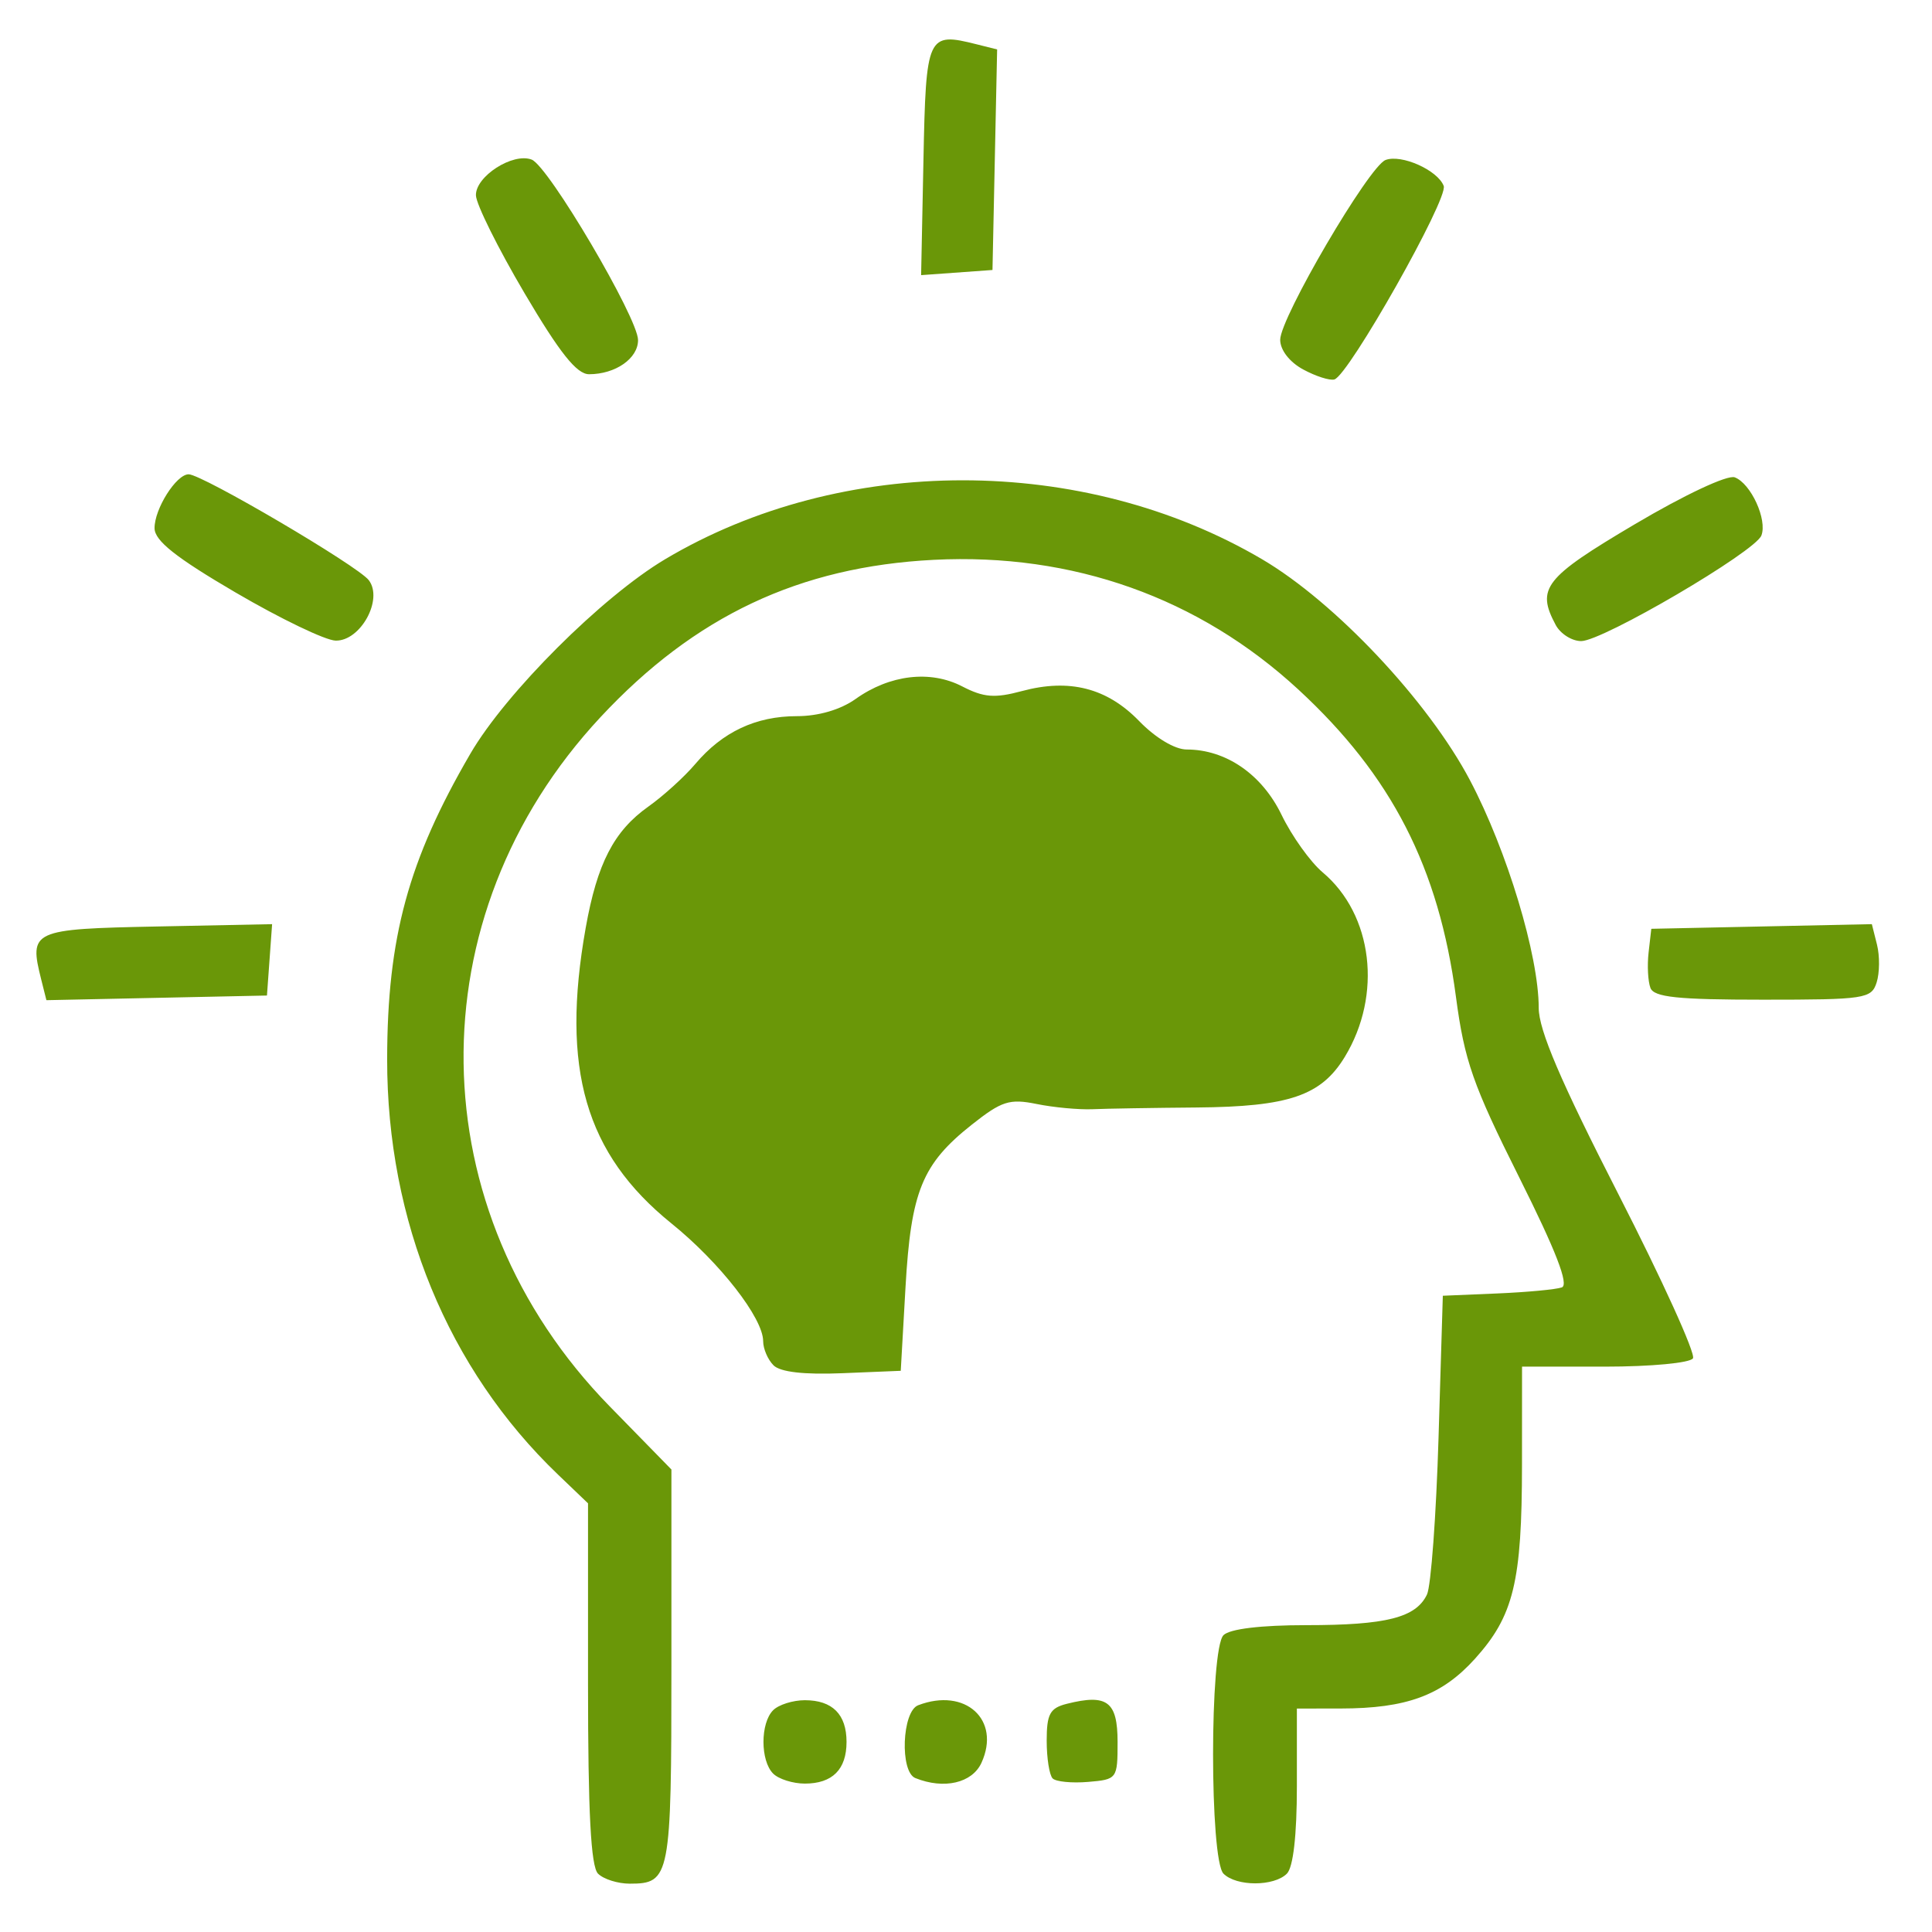 <?xml version="1.0" encoding="UTF-8" standalone="no"?>
<!-- Created with Inkscape (http://www.inkscape.org/) -->

<svg
   xmlns:dc="http://purl.org/dc/elements/1.1/"
   xmlns:cc="http://creativecommons.org/ns#"
   xmlns:rdf="http://www.w3.org/1999/02/22-rdf-syntax-ns#"
   xmlns:svg="http://www.w3.org/2000/svg"
   xmlns="http://www.w3.org/2000/svg"
   xmlns:sodipodi="http://sodipodi.sourceforge.net/DTD/sodipodi-0.dtd"
   xmlns:inkscape="http://www.inkscape.org/namespaces/inkscape"
   width="55mm"
   height="55mm"
   viewBox="0 0 55 55"
   version="1.1"
   id="svg8"
   inkscape:version="0.92.3 (2405546, 2018-03-11)"
   sodipodi:docname="competiveintelligence.svg">
  <defs
     id="defs2" />
  <sodipodi:namedview
     id="base"
     pagecolor="#ffffff"
     bordercolor="#666666"
     borderopacity="1.0"
     inkscape:pageopacity="0.0"
     inkscape:pageshadow="2"
     inkscape:zoom="1.4"
     inkscape:cx="-58.103109"
     inkscape:cy="-21.901693"
     inkscape:document-units="mm"
     inkscape:current-layer="g1996"
     showgrid="false"
     inkscape:window-width="1920"
     inkscape:window-height="1017"
     inkscape:window-x="-8"
     inkscape:window-y="-8"
     inkscape:window-maximized="1" />
  <g
     inkscape:label="Layer 1"
     inkscape:groupmode="layer"
     id="layer1"
     transform="translate(0,-242)">
    <g
       id="g1028"
       transform="translate(-335.156,-74.835)">
      <g
         id="g1621"
         transform="translate(17.954,-20.411)">
        <g
           id="g1646"
           transform="translate(-308.807,-12.095)">
          <g
             id="g1668"
             transform="matrix(0.294,0,0,0.294,495.382,374.093)">
            <g
               id="g1996">
              <g
                 id="g2716"
                 transform="matrix(0.897,0,0,0.897,155.814,147.373)">
                <path
                   style="fill:#6a9708;fill-opacity:1;stroke-width:0.9"
                   d="m 386.178,-55.894 c -0.774,-0.774 -1.08,-6.602 -1.08,-20.529 v -19.448 l -3.238,-3.102 c -11.884,-11.384 -18.466,-27.386 -18.445,-44.838 0.016,-13.15 2.282,-21.473 8.983,-32.983 3.825,-6.572 14.204,-16.933 21.028,-20.994 19.087,-11.357 45.105,-11.357 64.429,0 7.9,4.643 17.954,15.333 22.456,23.874 4,7.591 7.414,18.899 7.414,24.56 0,2.392 2.361,7.911 8.603,20.115 4.732,9.25 8.354,17.222 8.049,17.715 -0.308,0.498 -4.532,0.897 -9.503,0.897 h -8.949 l -0.005,10.578 c -0.006,12.663 -0.896,16.329 -5.095,20.976 -3.557,3.937 -7.361,5.343 -14.48,5.35 l -4.726,0.005 v 8.372 c 0,5.311 -0.395,8.767 -1.08,9.452 -1.393,1.393 -5.449,1.393 -6.842,0 -1.5,-1.5 -1.5,-24.247 0,-25.747 0.675,-0.675 4.028,-1.08 8.944,-1.08 8.637,0 11.829,-0.811 13.022,-3.307 0.432,-0.904 0.994,-8.531 1.248,-16.948 l 0.462,-15.304 5.851,-0.246 c 3.218,-0.136 6.366,-0.43 6.994,-0.654 0.792,-0.282 -0.626,-3.939 -4.615,-11.907 -4.984,-9.953 -5.9,-12.571 -6.814,-19.463 -1.851,-13.957 -6.933,-23.867 -17.012,-33.171 -10.743,-9.917 -24.352,-14.759 -39.348,-14 -14.501,0.734 -25.817,6.073 -35.98,16.979 -20.088,21.555 -19.663,53.276 0.996,74.409 l 6.656,6.809 v 21.274 c 0,22.747 -0.132,23.435 -4.501,23.435 -1.287,0 -2.827,-0.486 -3.421,-1.08 z m 18.905,-10.803 c -1.393,-1.393 -1.393,-5.449 0,-6.842 0.594,-0.594 2.134,-1.08 3.421,-1.08 2.975,0 4.501,1.526 4.501,4.501 0,2.975 -1.526,4.501 -4.501,4.501 -1.287,0 -2.827,-0.486 -3.421,-1.08 z m 15.349,0.484 c -1.689,-0.682 -1.442,-7.192 0.299,-7.86 5.087,-1.952 8.959,1.559 6.842,6.205 -1.001,2.196 -4.048,2.902 -7.141,1.654 z m 14.822,0.039 c -0.354,-0.354 -0.643,-2.188 -0.643,-4.077 0,-2.882 0.35,-3.522 2.179,-3.981 4.354,-1.093 5.473,-0.249 5.473,4.126 0,3.973 -0.052,4.043 -3.183,4.307 -1.751,0.147 -3.472,-0.021 -3.826,-0.375 z m -30.135,-44.599 c -0.613,-0.613 -1.115,-1.784 -1.115,-2.6 0,-2.49 -4.678,-8.497 -9.903,-12.716 -9.294,-7.504 -11.96,-16.698 -9.253,-31.906 1.238,-6.958 3.045,-10.454 6.764,-13.09 1.617,-1.146 3.899,-3.218 5.072,-4.604 2.927,-3.458 6.536,-5.156 10.962,-5.156 2.326,0 4.714,-0.699 6.338,-1.856 3.686,-2.624 8.056,-3.141 11.501,-1.36 2.33,1.205 3.516,1.298 6.454,0.507 5.12,-1.379 9.187,-0.337 12.655,3.24 1.759,1.815 3.858,3.069 5.137,3.069 4.225,0 8.116,2.681 10.23,7.047 1.113,2.299 3.112,5.095 4.442,6.215 5.421,4.562 6.458,13.227 2.384,19.925 -2.547,4.187 -6.033,5.375 -16.005,5.457 -4.685,0.038 -9.734,0.121 -11.22,0.185 -1.485,0.063 -4.2,-0.19 -6.032,-0.562 -2.926,-0.595 -3.779,-0.323 -7.004,2.231 -5.367,4.25 -6.566,7.196 -7.157,17.568 l -0.512,9.002 -6.312,0.26 c -4.135,0.17 -6.696,-0.124 -7.427,-0.855 z m -79.041,-41.619 c -1.34,-5.337 -1.038,-5.476 12.498,-5.749 l 12.42,-0.251 -0.278,3.852 -0.278,3.852 -11.904,0.251 -11.904,0.251 z m 173.705,0.879 c -0.269,-0.701 -0.358,-2.423 -0.197,-3.826 l 0.292,-2.552 11.904,-0.251 11.904,-0.251 0.555,2.212 c 0.305,1.216 0.289,3.051 -0.037,4.077 -0.559,1.761 -1.247,1.865 -12.263,1.865 -9.234,0 -11.773,-0.266 -12.16,-1.274 z m -152.7,-42.663 c -6.476,-3.789 -8.763,-5.601 -8.777,-6.951 -0.021,-2.086 2.342,-5.827 3.681,-5.827 1.446,0 18.252,9.878 19.443,11.428 1.592,2.072 -0.892,6.595 -3.585,6.526 -1.101,-0.028 -5.944,-2.357 -10.761,-5.176 z m 142.474,3.486 c -2.118,-3.957 -1.226,-5.093 8.52,-10.862 5.409,-3.202 10.033,-5.371 10.811,-5.073 1.745,0.67 3.53,4.567 2.874,6.277 -0.673,1.753 -17.135,11.4 -19.454,11.4 -1,0 -2.238,-0.784 -2.751,-1.741 z m -27.264,-27.583 c -1.47,-0.796 -2.476,-2.097 -2.476,-3.202 0,-2.372 9.577,-18.718 11.37,-19.406 1.705,-0.654 5.627,1.092 6.281,2.797 0.523,1.363 -10.253,20.442 -11.799,20.891 -0.495,0.144 -2.014,-0.342 -3.376,-1.08 z m -84.065,-8.26 c -2.846,-4.827 -5.199,-9.563 -5.229,-10.524 -0.064,-2.05 3.981,-4.65 6.017,-3.868 1.814,0.696 11.483,17.104 11.483,19.486 0,1.984 -2.439,3.683 -5.29,3.683 -1.332,0 -3.168,-2.308 -6.982,-8.777 z m 43.079,-14.339 c 0.273,-13.536 0.412,-13.838 5.749,-12.498 l 2.205,0.553 -0.251,11.904 -0.251,11.904 -3.852,0.278 -3.852,0.278 z"
                   id="path2730"
                   inkscape:connector-curvature="0" />
              </g>
            </g>
          </g>
        </g>
      </g>
    </g>
  </g>
</svg>
